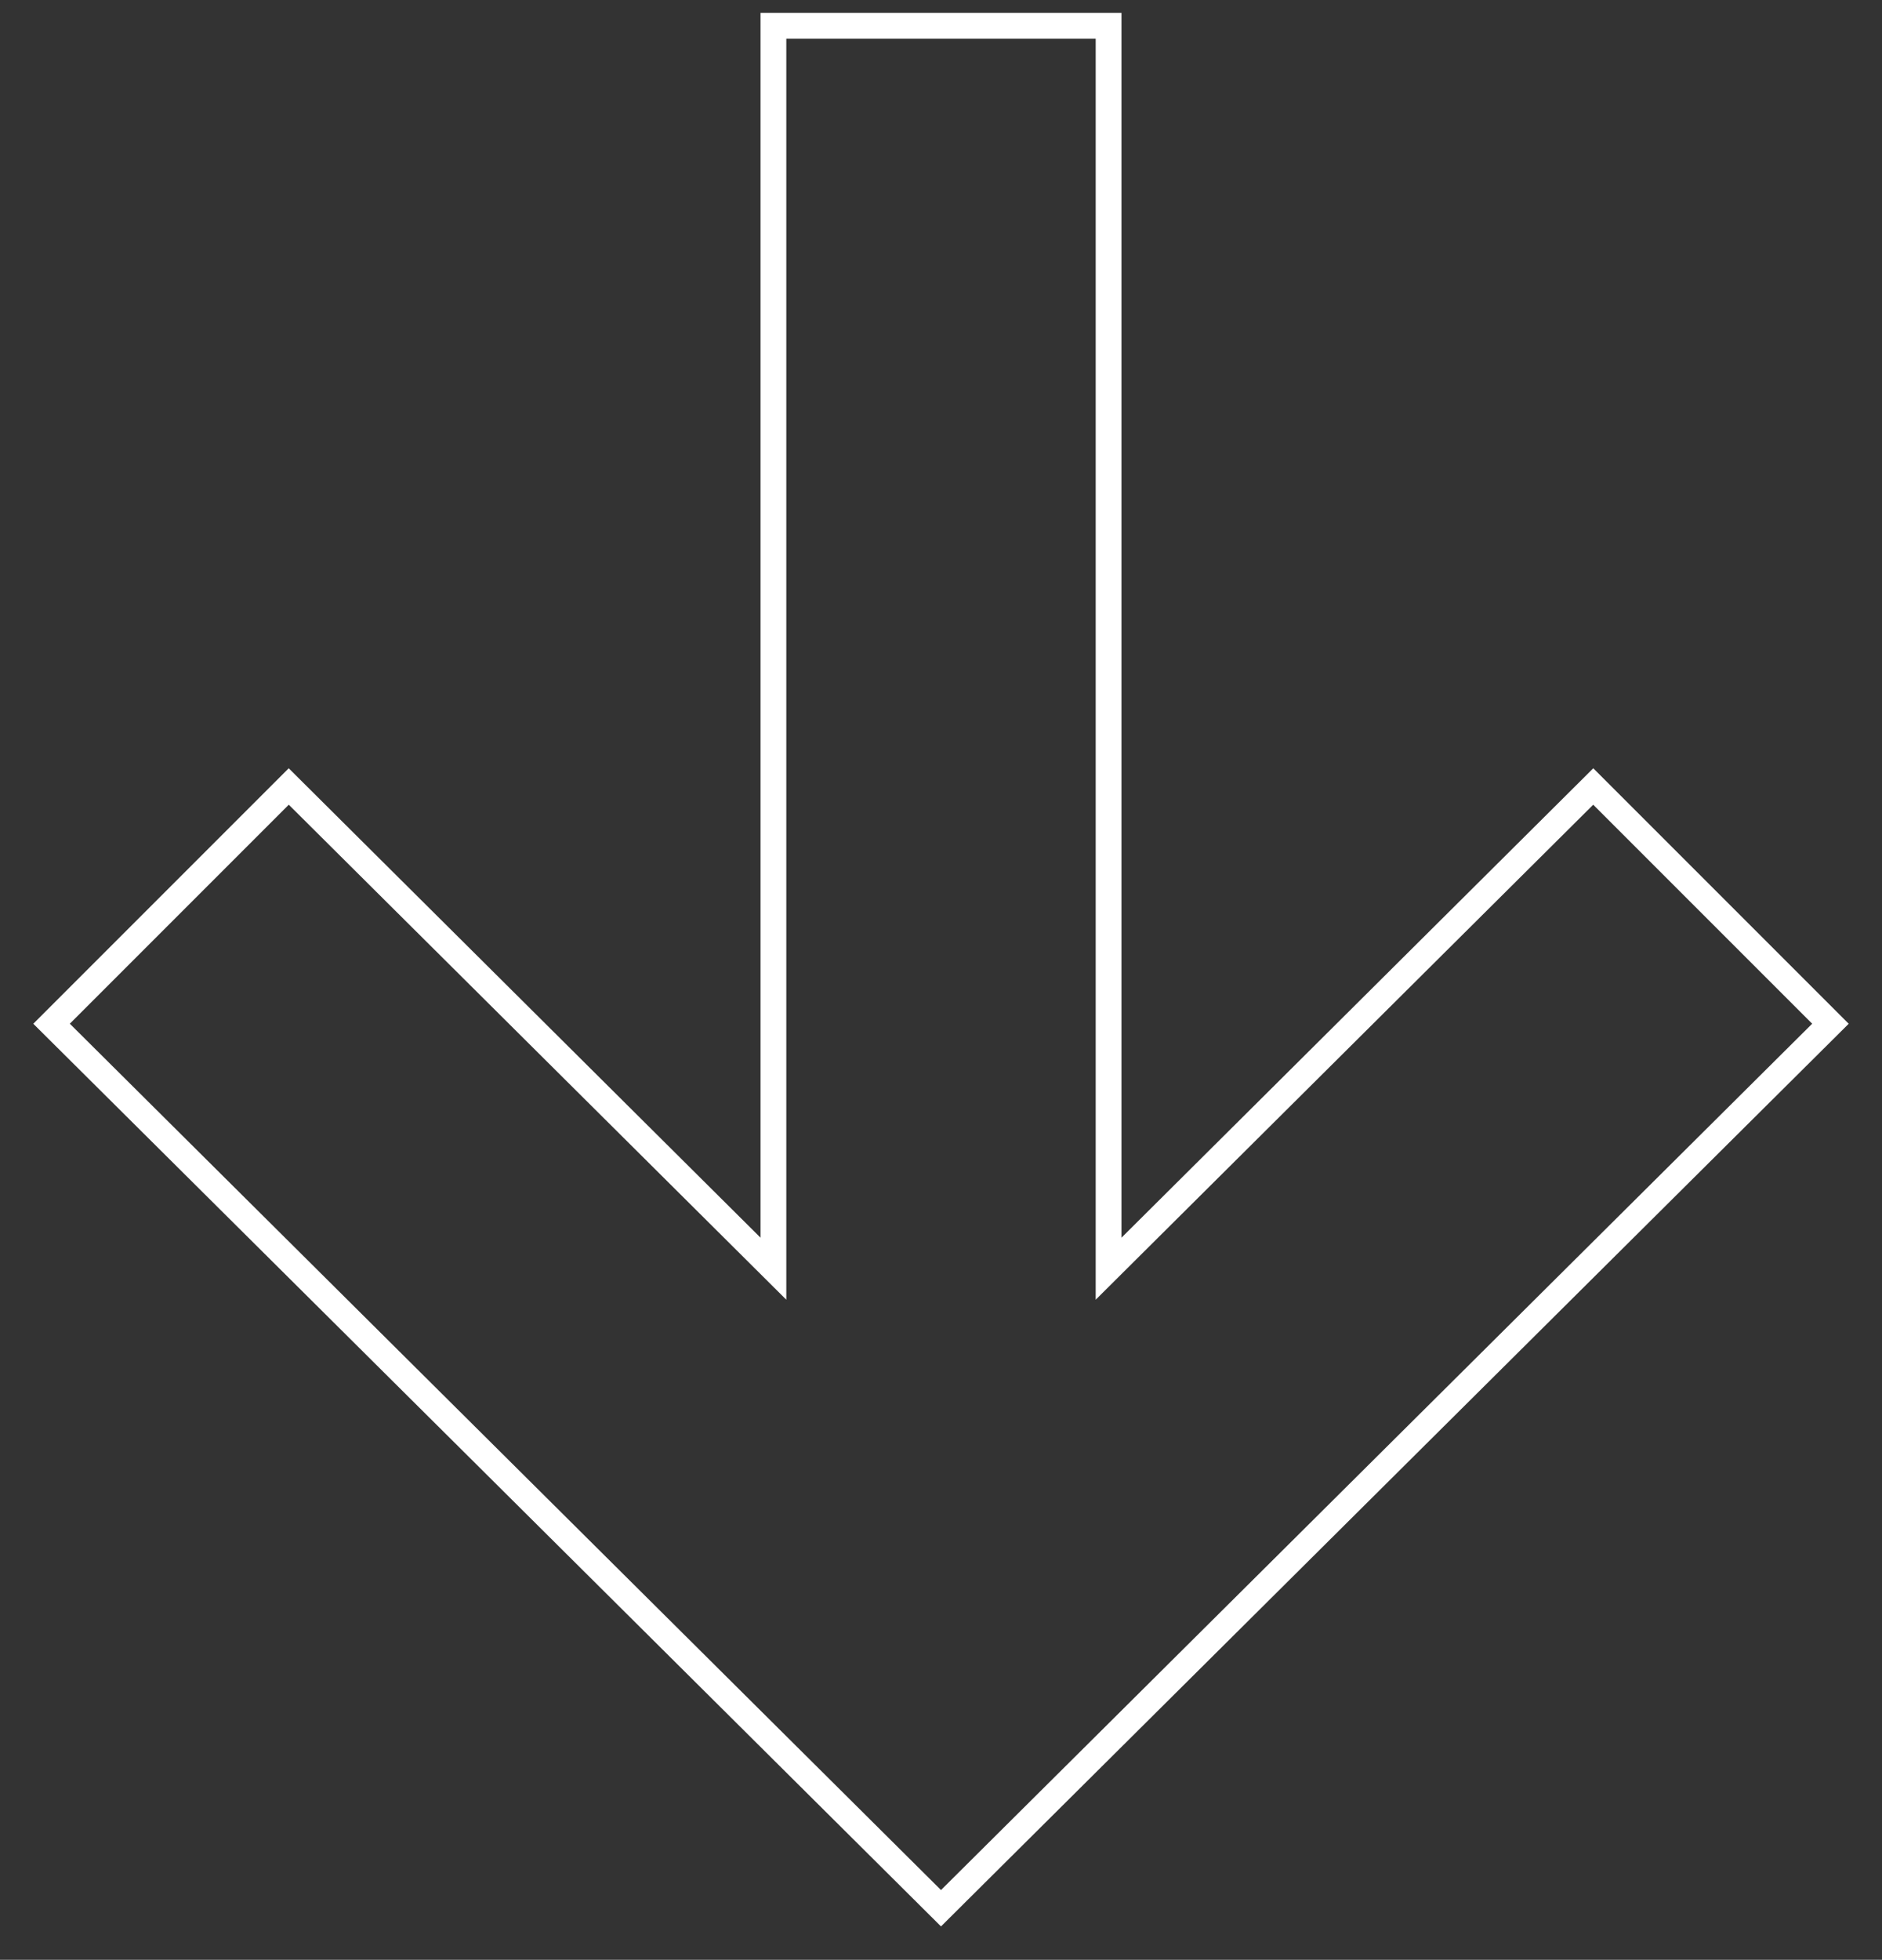 <?xml version="1.0" encoding="UTF-8"?> <svg xmlns="http://www.w3.org/2000/svg" id="Слой_1" data-name="Слой 1" viewBox="0 0 73 76"><rect x="0" y="0" width="73" height="76" fill="#333333" stroke="none"/> <defs> <style>.cls-1{fill:none;stroke:#fff;stroke-miterlimit:10;}</style> </defs> <path class="cls-1" d="M30,49.2V1H43V49.2L61.8,30.5,71,39.7,36.5,74,2,39.7l9.2-9.2Z"></path> </svg> 